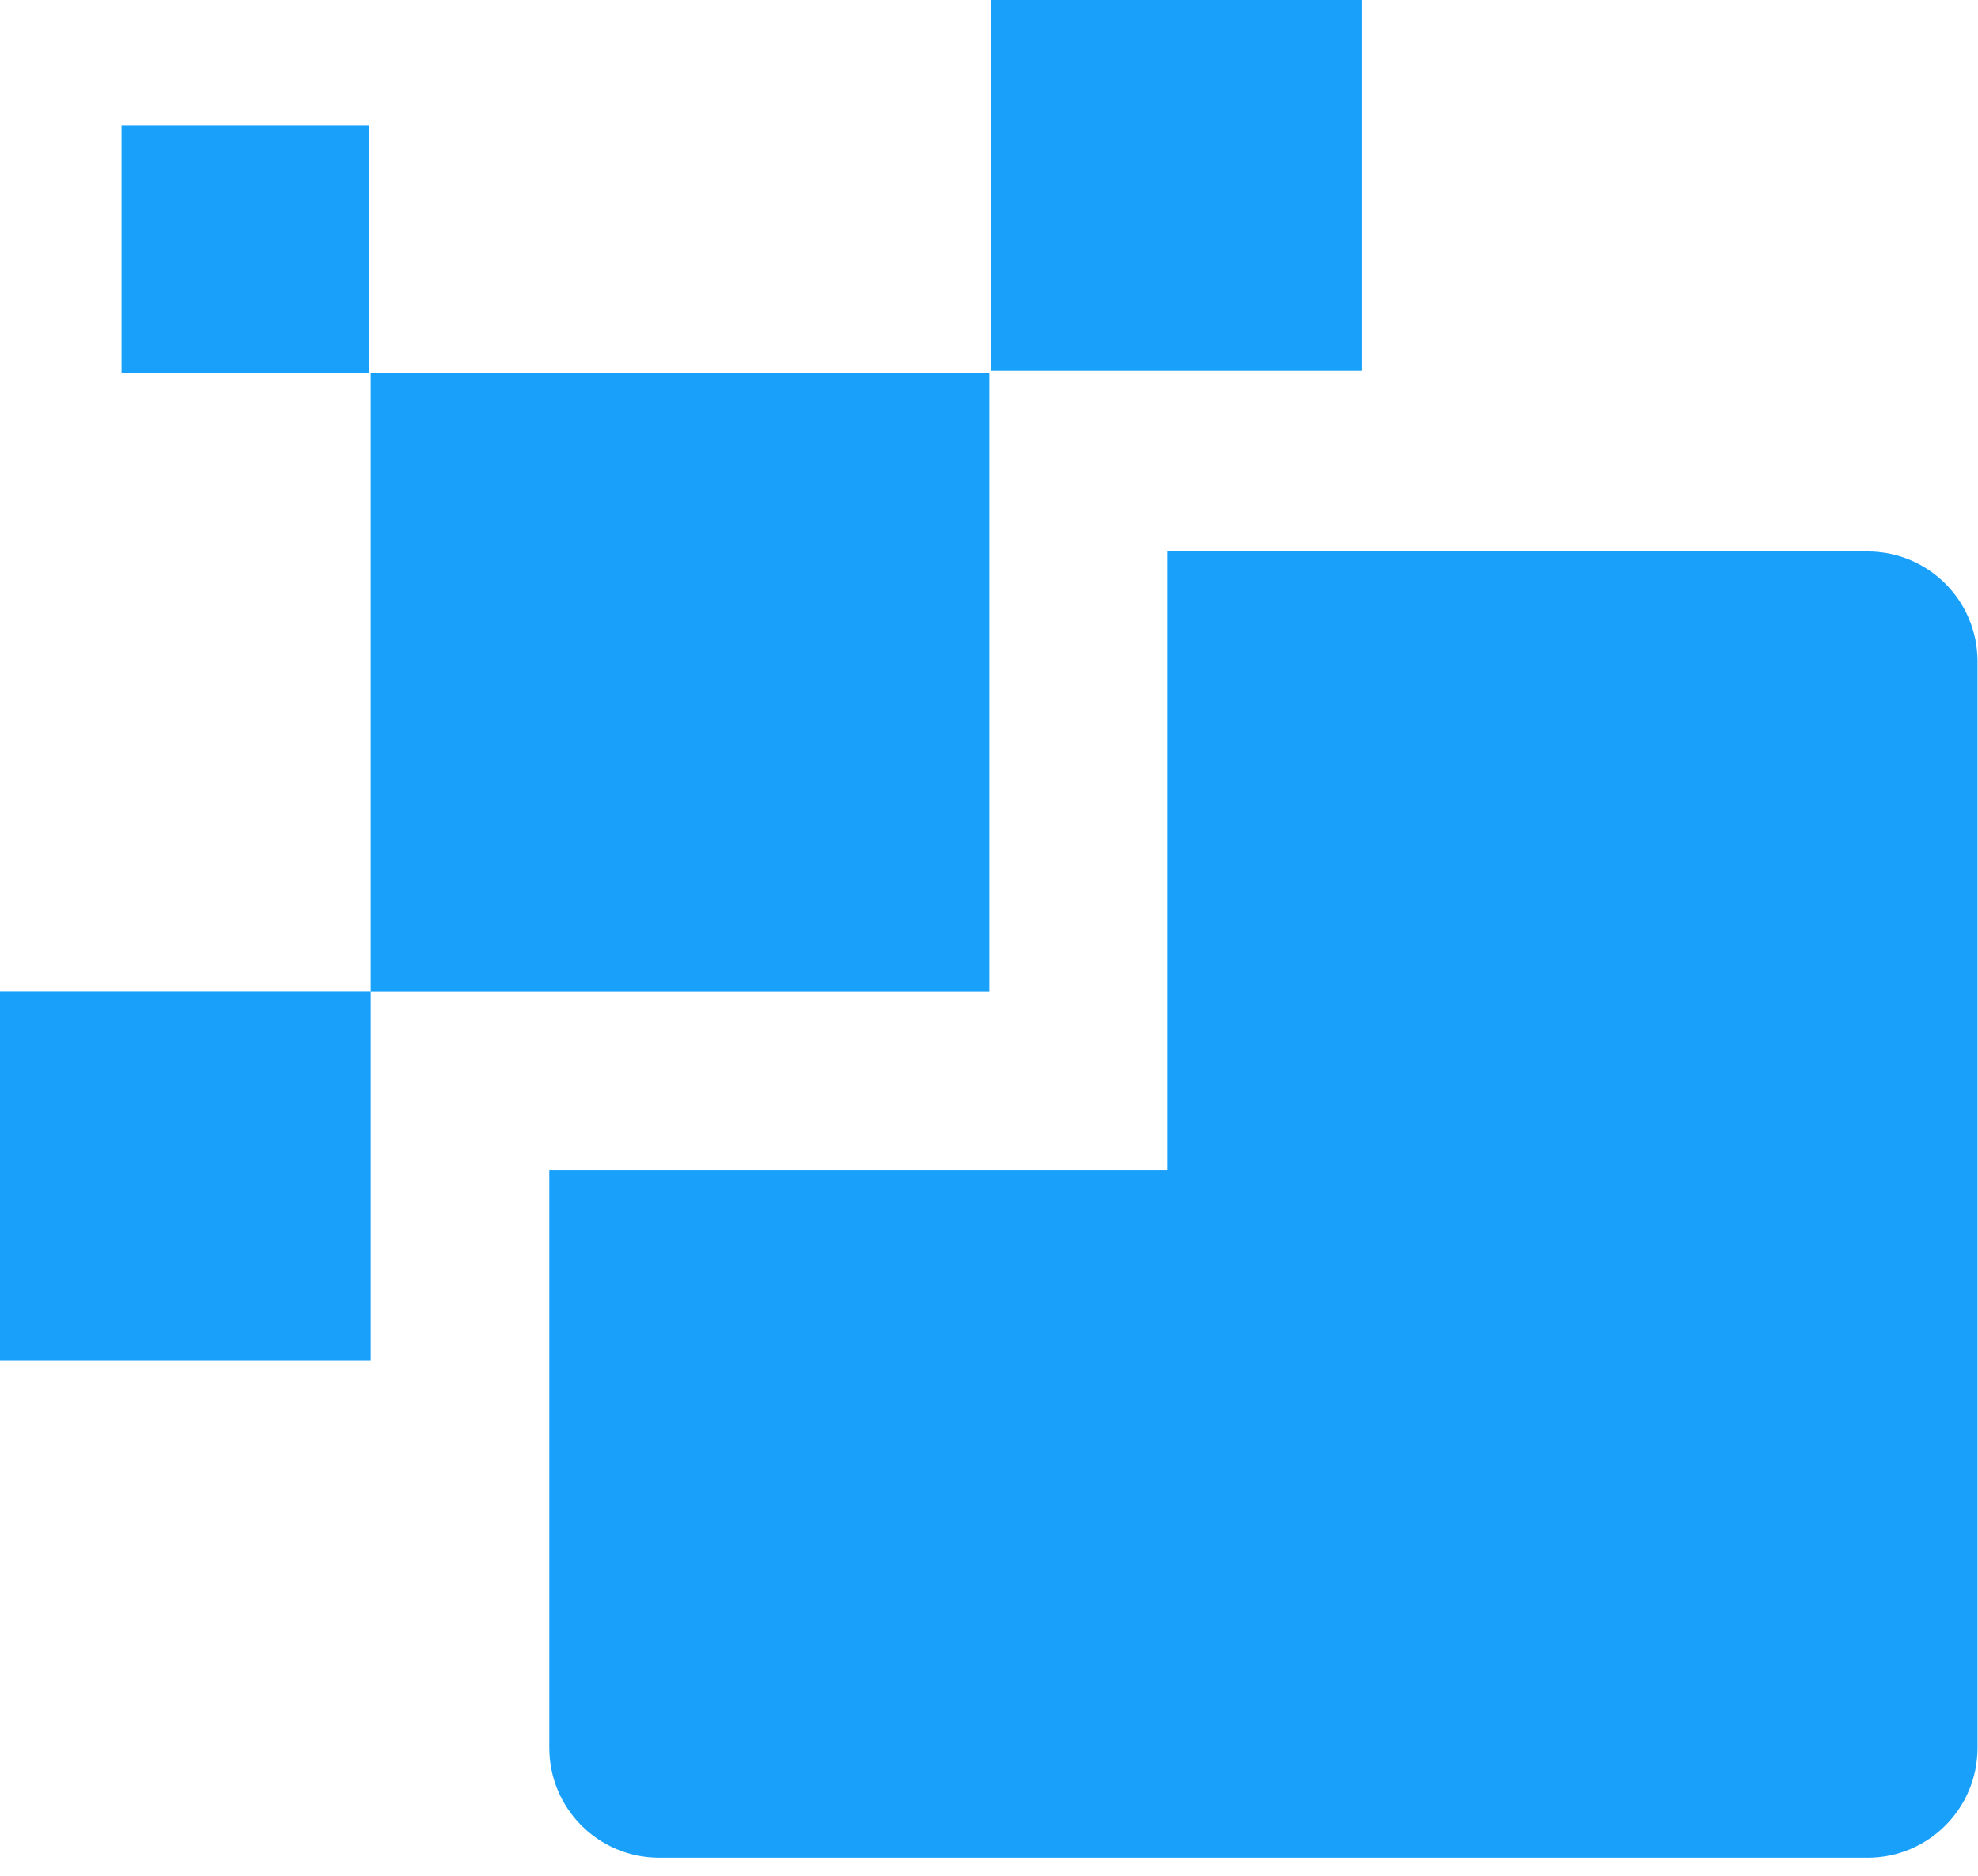 <svg width="97" height="92" viewBox="0 0 97 92" fill="none" xmlns="http://www.w3.org/2000/svg">
<path d="M26.938 57.396V85.706C26.938 88.685 29.349 91.098 32.325 91.098H91.589C94.565 91.098 96.976 88.685 96.976 85.706V32.435C96.976 29.456 94.565 27.043 91.589 27.043H57.243V57.389H26.938V57.396Z" fill="#18A0FB"/>
<path d="M18.082 6.147H5.96V18.28H18.082V6.147Z" fill="#18A0FB"/>
<path d="M48.515 18.28H18.183V48.64H48.515V18.28Z" fill="#18A0FB"/>
<path d="M18.183 48.633H0V66.718H18.183V48.633Z" fill="#18A0FB"/>
<path d="M66.772 0H48.602V18.186H66.772V0Z" fill="#18A0FB"/>
</svg>
